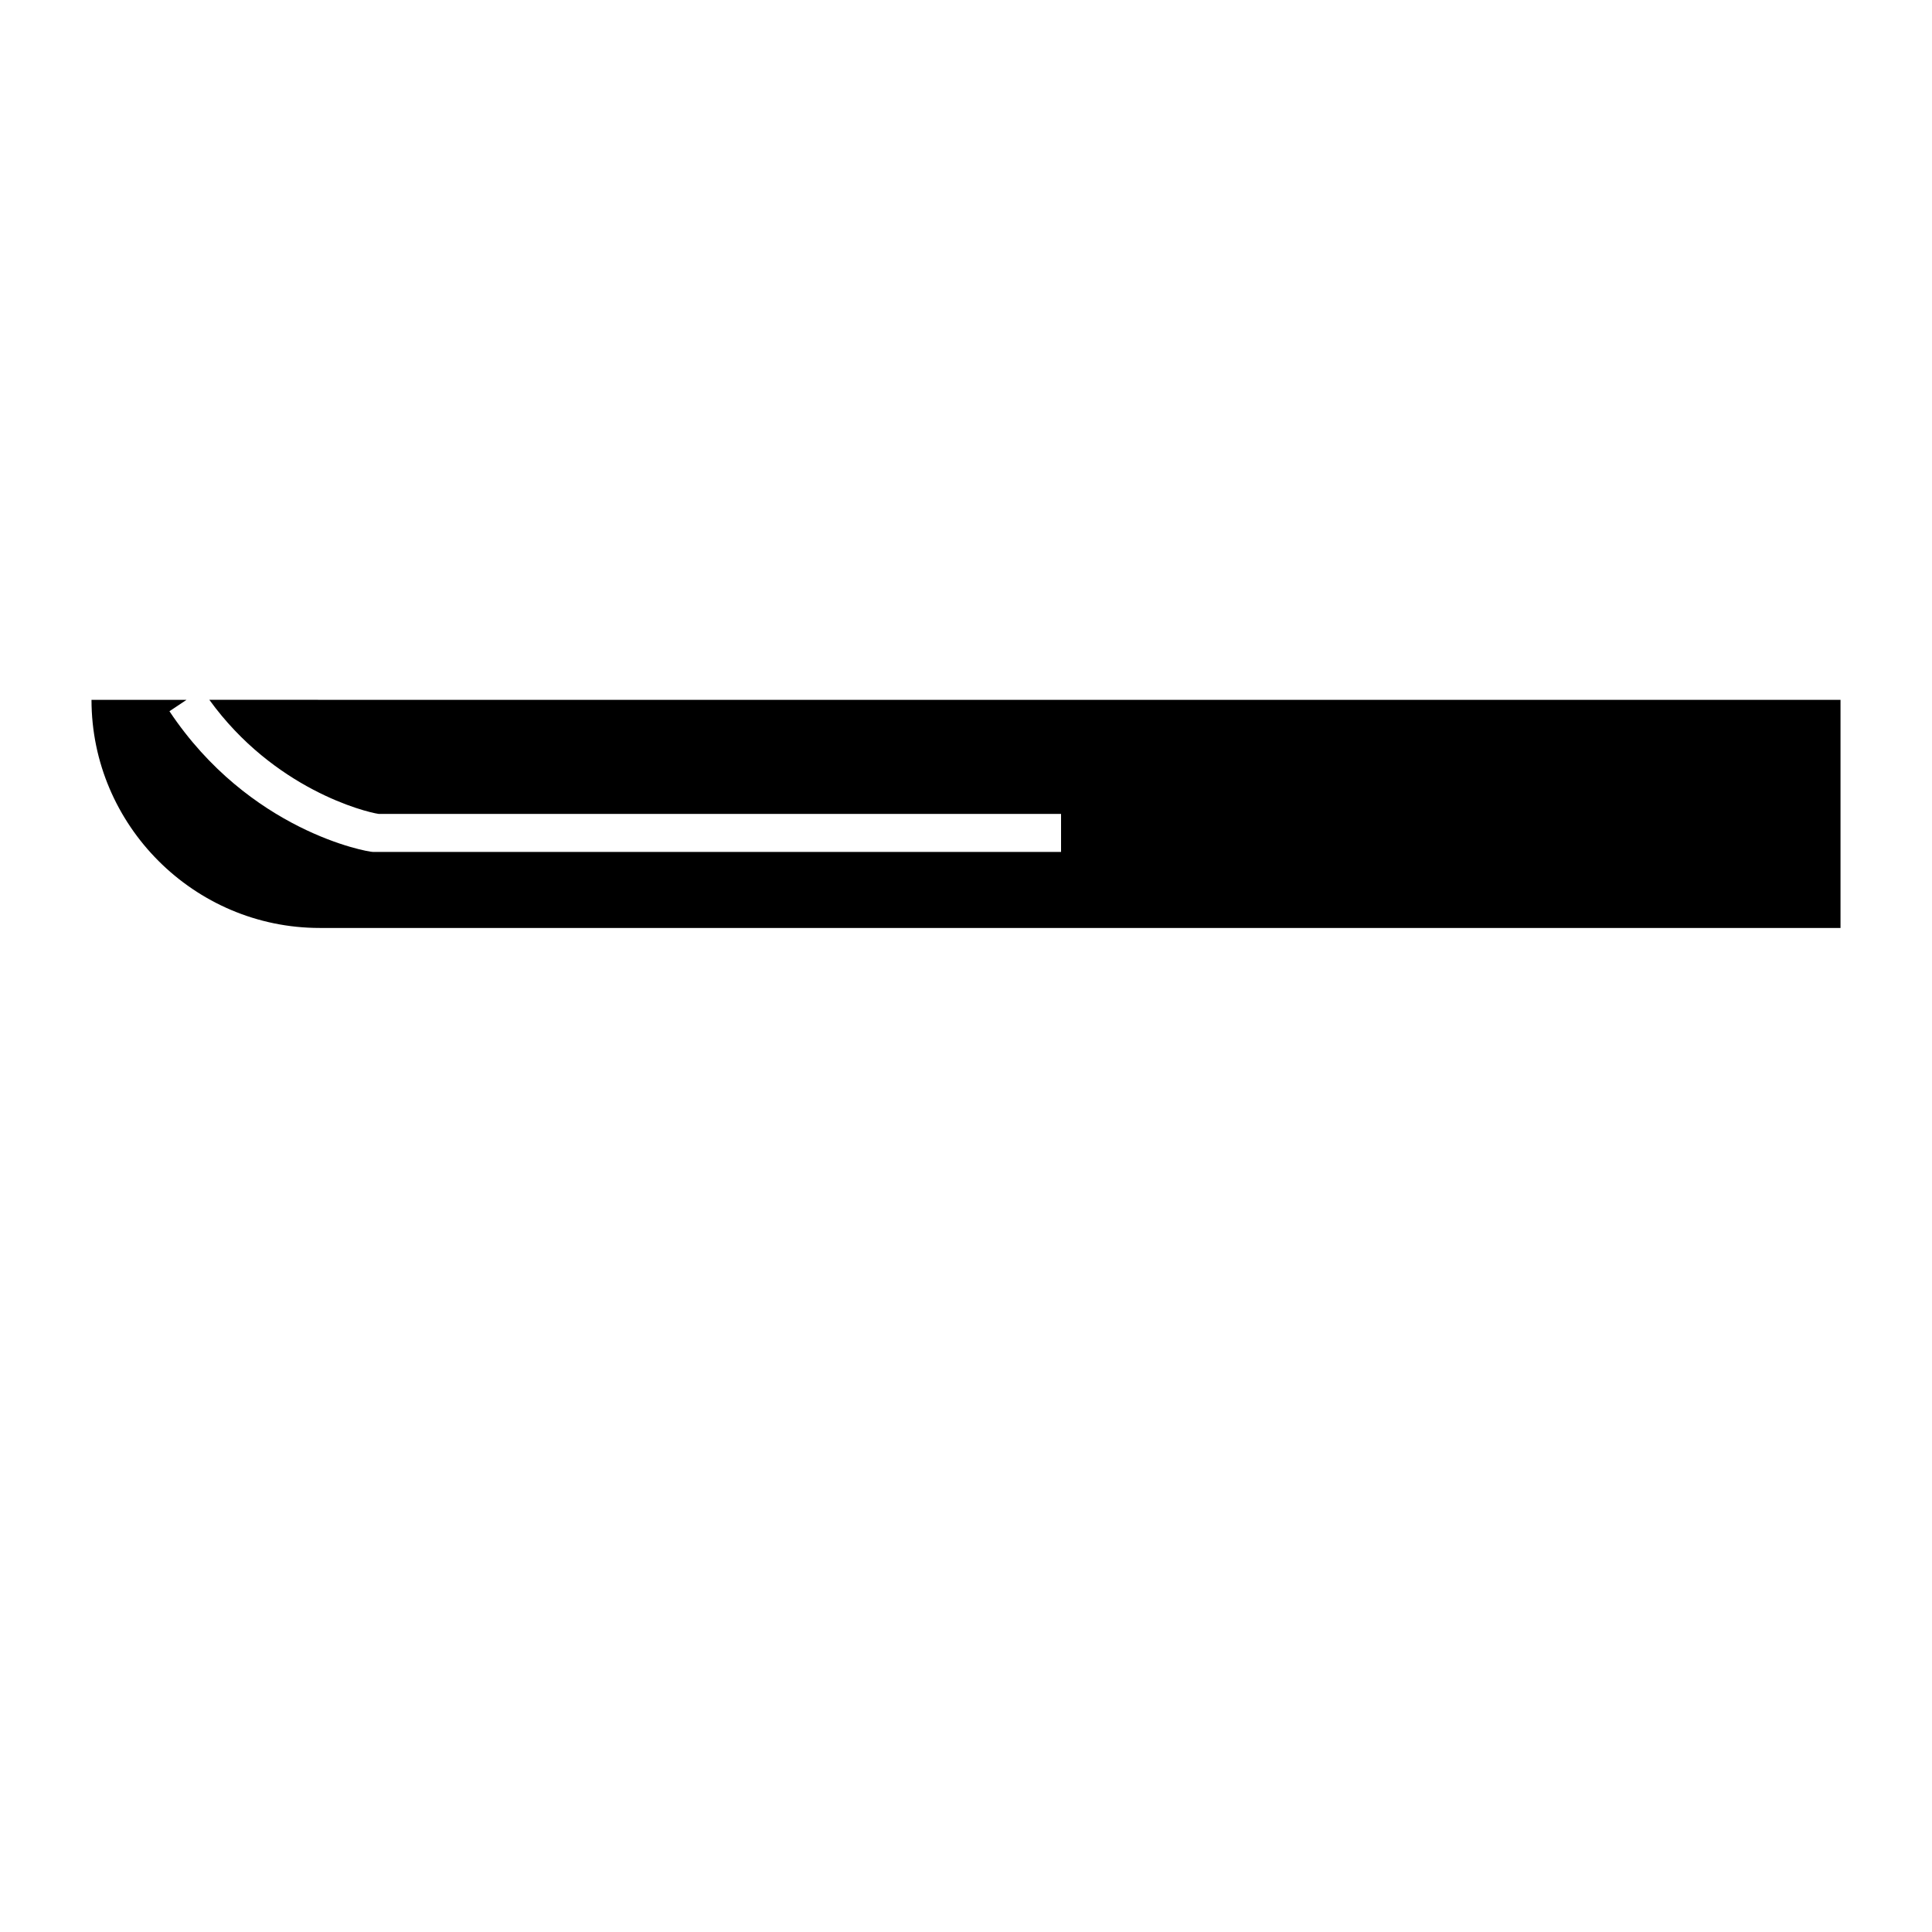 <?xml version="1.0" encoding="UTF-8"?>
<!-- Uploaded to: SVG Repo, www.svgrepo.com, Generator: SVG Repo Mixer Tools -->
<svg fill="#000000" width="800px" height="800px" version="1.1" viewBox="144 144 512 512" xmlns="http://www.w3.org/2000/svg">
 <path d="m199.48 329.46c17.129 23.68 41.312 29.727 44.84 30.23h180.87v10.078h-182.38c-1.512 0-32.746-5.543-53.906-37.281l4.535-3.027h-25.191c0 33.25 27.207 60.457 60.457 60.457h403.05v-60.457z"/>
</svg>
